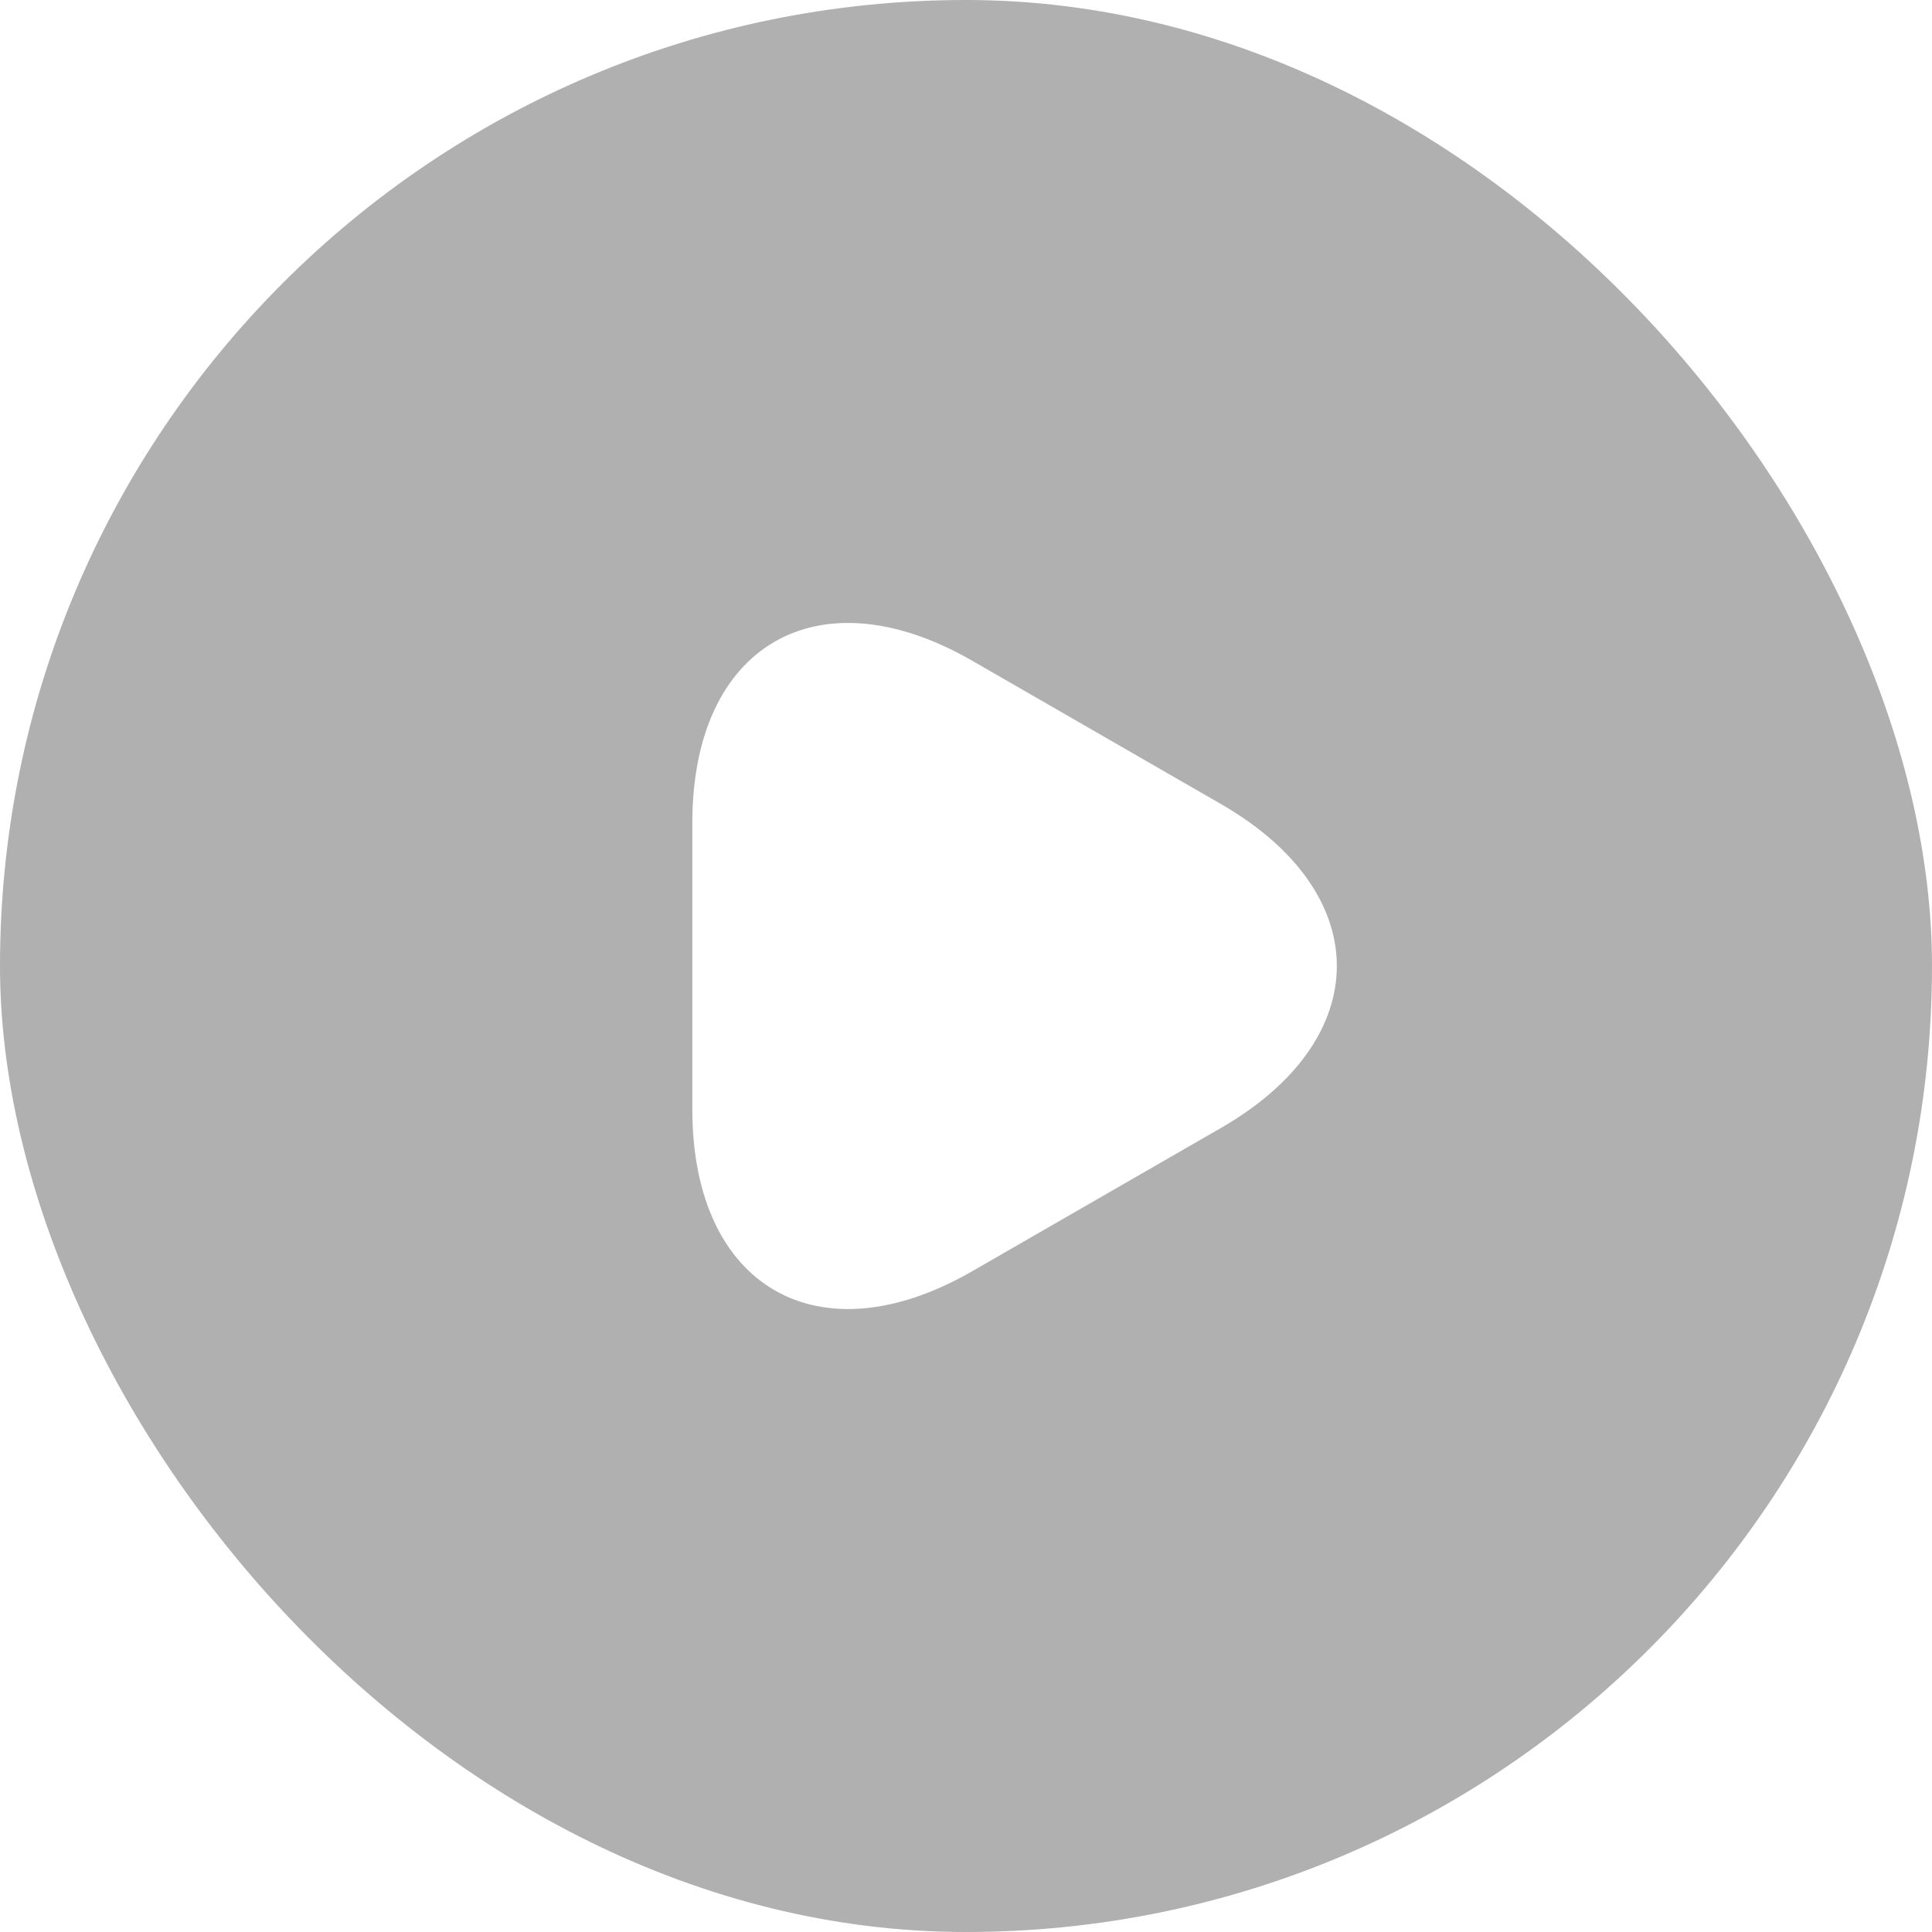 <svg width="80" height="80" viewBox="0 0 80 80" fill="none" xmlns="http://www.w3.org/2000/svg">
<g opacity="0.5" filter="url(#filter0_b_390_8079)">
<rect width="80" height="80" rx="40" fill="#1F1F1F" fill-opacity="0.7"/>
<path d="M28.668 40V34.066C28.668 26.7 33.885 23.683 40.268 27.366L45.418 30.333L50.568 33.3C56.951 36.983 56.951 43.016 50.568 46.7L45.418 49.666L40.268 52.633C33.885 56.316 28.668 53.3 28.668 45.933V40Z" fill="white"/>
</g>
<defs>
<filter id="filter0_b_390_8079" x="-5" y="-5" width="90" height="90" filterUnits="userSpaceOnUse" color-interpolation-filters="sRGB">
<feFlood flood-opacity="0" result="BackgroundImageFix"/>
<feGaussianBlur in="BackgroundImageFix" stdDeviation="2.5"/>
<feComposite in2="SourceAlpha" operator="in" result="effect1_backgroundBlur_390_8079"/>
<feBlend mode="normal" in="SourceGraphic" in2="effect1_backgroundBlur_390_8079" result="shape"/>
</filter>
</defs>
</svg>
